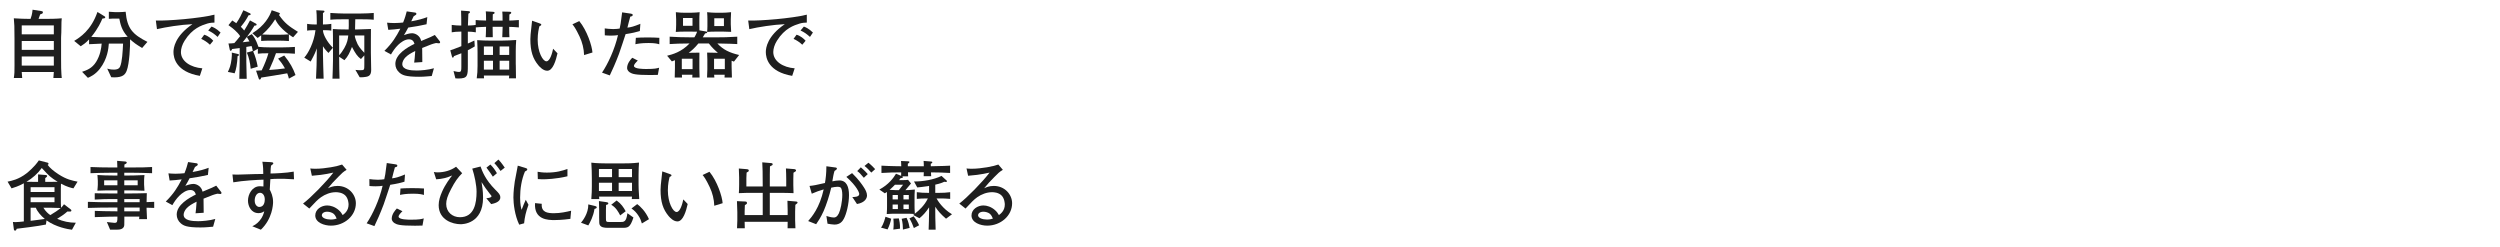 <?xml version="1.0" encoding="UTF-8"?>
<svg id="_レイヤー_2" data-name="レイヤー_2" xmlns="http://www.w3.org/2000/svg" xmlns:xlink="http://www.w3.org/1999/xlink" viewBox="0 0 730 72">
  <defs>
    <style>
      .cls-1 {
        fill: none;
      }

      .cls-2 {
        fill: #1e1e1e;
      }

      .cls-3 {
        clip-path: url(#clippath);
      }
    </style>
    <clipPath id="clippath">
      <rect class="cls-1" width="730" height="72"/>
    </clipPath>
  </defs>
  <g id="_レイヤー_2-2" data-name="レイヤー_2">
    <g class="cls-3">
      <g>
        <path class="cls-2" d="M15.586,22.768c.044-.418.088-.945.132-1.738H6.345c.11,1.496.132,1.65.132,1.738h-2.442c.065-.527.154-.968.176-1.605.044-.66.022-3.609.022-4.225v-5.611c0-3.982-.044-4.049-.198-5.984,2.332.132,2.597.154,4.885.176.176-.462.483-1.364.594-2.685l2.553.396c.264.045.462.066.462.396,0,.154-.044.264-.264.375-.088.043-.44.176-.528.197-.286.748-.33.836-.484,1.32h1.65c1.606,0,3.564-.021,5.127-.176-.066.748-.11,1.1-.11,3.124,0,.507-.021,1.54-.066,2.024-.021.221-.021.439-.021.594v6.029c0,.924,0,2.068.021,2.795.066,1.76.11,2.222.177,2.859h-2.442ZM15.718,7.41H6.345v2.618h9.373v-2.618ZM15.718,11.965H6.345v2.596h9.373v-2.596ZM15.718,16.497H6.345v2.663h9.373v-2.663Z"/>
        <path class="cls-2" d="M41.502,14.011c-1.958-1.188-2.31-1.474-3.52-2.53.065,1.694-.177,7.15-.99,9.176-.418,1.056-1.078,1.936-3.631,1.936-.286,0-.506-.021-.88-.044l-1.167-2.509c.484.133,1.013.287,1.893.287.462,0,1.452,0,1.849-.859.616-1.342.771-4.466.88-6.732h-4.158c-.11,1.364-.353,4.423-2.641,7.371-1.32,1.694-2.838,2.354-3.477,2.619l-1.694-1.761c1.254-.418,2.904-.968,4.093-2.882,1.188-1.915,1.518-3.918,1.628-5.348-.506.021-3.036.154-3.675.176v-1.408c-.99,1.078-1.826,1.606-2.441,2.003l-1.915-1.562c1.694-1.034,4.951-3.081,6.8-8.449l2.111,1.298c.154.088.154.176.154.221,0,.308-.066.308-.836.418-.33.814-1.188,2.838-3.234,5.347.55.022,2.53.11,2.971.11h5.082c.133,0,2.156-.11,2.574-.133-1.804-1.98-2.134-3.784-2.441-5.324h-1.959c-.109,0-.924.066-1.1.066v-2.068c.197,0,1.584.109,1.738.109h1.32c.726,0,1.298-.066,1.848-.109.44,4.95,2.068,6.623,6.359,8.801l-1.541,1.782Z"/>
        <path class="cls-2" d="M60.532,6.882c-1.628.506-4.356,1.364-6.623,4.995-.726,1.166-1.078,2.354-1.078,3.322,0,2.706,2.86,4.488,6.249,4.752l-.727,2.201c-6.953-1.188-7.701-5.237-7.701-6.953,0-1.232.44-4.665,5.545-8.142-3.432.154-7.723.837-10.363,1.452l-.33-2.508c3.564.109,12.674-.617,17.119-1.717v2.311c-.419,0-1.32.044-2.091.286ZM61.303,13.064c-.771-.727-1.585-1.275-2.553-1.717l.88-1.209c1.101.308,2.112,1.144,2.641,1.76l-.968,1.166ZM63.547,10.776c-1.013-.902-1.629-1.343-2.751-1.87l.969-1.145c.418.154,1.408.528,2.64,1.738l-.857,1.276Z"/>
        <path class="cls-2" d="M69.374,16.409c-.132,2.398-.418,3.851-.858,4.995l-1.98-.396c.528-1.145.837-1.848,1.078-3.763.133-1.101.089-1.519.066-1.892l1.717.396c.242.065.373.11.373.286,0,.197-.176.264-.396.374ZM84.358,22.966c-.11-.44-.242-.924-.484-1.562-2.31.396-5.479.945-7.613,1.254-.044.197-.153.572-.418.572-.198,0-.264-.154-.308-.309l-.771-2.288c.265-.022,1.408-.065,1.65-.088.836-1.716,1.584-3.631,1.958-4.995-1.936.021-1.958.021-3.08.133v-1.431l-1.364.771c.638,1.408,1.034,2.904,1.32,4.443l-2.046.617c-.154-1.629-.463-3.234-1.123-4.73l1.738-.484c-.109-.66-.242-1.057-.352-1.431-.639.11-.727.11-1.54.265v4.444c0,.968.065,3.938.109,4.862h-2.156c.044-.99.11-3.872.11-4.906v-4.07c-.748.109-.969.131-2.223.285-.044.133-.154.506-.396.506-.177,0-.242-.088-.286-.33l-.374-1.804c.55,0,.813,0,1.716-.11.704-.791.902-1.033,1.694-2.023-.22-.353-.374-.528-.682-.881-1.034-1.145-2.2-1.958-2.729-2.332l1.122-1.364c.506.33.748.507,1.166.792.946-1.342,1.584-2.706,2.068-3.784l1.937.901c.088.045.198.133.198.242,0,.287-.309.309-.617.33-.703,1.32-1.144,1.98-2.266,3.367.176.176.638.594.99,1.078.792-1.232,1.122-1.893,1.694-2.949l1.738.947c.065.043.198.131.198.264,0,.285-.287.308-.639.308-.616,1.122-1.606,2.509-2.178,3.257l1.408-.77c.594.748,1.188,1.496,1.936,3.718.727.11,2.553.153,3.345.153h3.784c.639,0,2.927-.065,3.521-.131v1.98c-1.034-.066-2.332-.154-3.63-.154h-1.893c-.374,1.145-1.057,2.838-2.002,4.906,1.254-.044,3.719-.33,4.62-.462-.726-1.32-1.364-2.112-2.002-2.86l1.782-.902c1.694,2.068,2.618,3.785,3.301,5.699l-1.937,1.056ZM72.08,10.799c-.439.572-.638.791-1.21,1.539.308-.043,1.893-.219,1.98-.241-.308-.572-.683-1.145-.771-1.298ZM85.59,10.887c-.373-.221-.615-.375-1.231-.836v1.936c-.66-.066-1.915-.109-2.574-.109h-3.036c-.814,0-1.695,0-2.487.088v-1.65c-.396.33-.616.484-1.034.77l-1.54-1.386c3.587-2.179,5.083-4.973,5.655-6.711l1.914.66c.33.11.462.153.462.329,0,.111-.065.199-.264.396,1.694,2.398,2.794,3.213,5.544,4.93l-1.408,1.584ZM80.354,5.627c-1.056,1.65-2.046,2.928-3.784,4.445.286.021,1.738.066,2.156.066h3.124c.771,0,1.145-.022,2.465-.11-2.795-2.112-3.499-3.521-3.961-4.401Z"/>
        <path class="cls-2" d="M95.906,15.463c-.241-.242-1.033-1.034-1.605-1.958v2.244c0,1.276.154,5.677.197,7.217h-2.222c.132-2.882.22-4.796.22-7.327v-1.518c-.374,1.078-.55,1.584-1.782,3.85l-1.87-1.144c1.122-1.231,2.838-4.335,3.278-8.009-.902,0-1.738,0-2.442.132v-1.98c.946.177,2.244.177,2.354.177h.462v-1.079c0-1.231-.044-2.376-.132-3.08l2.024.11c.132,0,.352.021.352.242,0,.219-.242.352-.439.461v3.346c.33,0,1.518-.023,2.442-.177v1.98c-.727-.132-1.606-.132-2.442-.132,0,1.145,1.122,3.389,2.904,5.127l-1.299,1.518ZM104.906,5.627h-1.166c-.045,1.915-.045,2.135-.066,2.971h.682c.727,0,3.081-.088,3.961-.132,0,.198-.021,2.641-.021,3.631v3.278c0,.792.088,4.334.088,5.039,0,1.496-.616,1.914-1.65,2.046-.242.044-1.034.153-1.717.088l-1.231-2.134c.682.088,1.254.088,1.496.088,1.101,0,1.101-.066,1.101-1.717v-2.618l-.99,1.078c-1.057-.792-1.629-1.649-2.619-3.542-.682,1.672-1.1,2.706-2.2,3.872l-1.54-1.013v.617c0,1.386.044,4.378.109,5.786h-2.067c.044-.989.153-4.202.153-5.214v-5.215c0-.947,0-3.234-.044-4.071,1.276.089,2.068.132,3.895.132h.727c.022-.33.065-1.584.022-2.971h-1.145c-1.364,0-2.971,0-4.225.133v-1.98c.77.088,3.608.176,4.225.176h4.225c1.672,0,3.586-.109,4.225-.176v1.98c-1.299-.133-2.949-.133-4.225-.133ZM99.031,10.358v5.765c.462-.439,1.1-1.364,1.496-2.068.902-1.584,1.034-2.596,1.166-3.696h-2.662ZM106.381,10.358h-2.773c-.043.638.616,2.134.814,2.552.484,1.013,1.76,2.311,1.959,2.509v-5.061Z"/>
        <path class="cls-2" d="M128.16,12.646c-.109,0-.594-.066-.836-.088-1.166.286-1.275.33-4.049,1.452.022.638.022,3.542.045,4.114l-2.377.154c.088-.704.221-1.782.309-3.389-1.365.682-2.179,1.166-2.904,1.914-.507.528-.881,1.299-.881,1.893,0,1.694,2.442,1.893,4.247,1.893,1.144,0,3.345-.176,4.994-.66l-.638,2.266c-.176,0-.33.022-1.629.133-.506.044-1.121.088-2.067.088-4.026,0-4.951-.528-5.765-1.232-.748-.638-1.167-1.562-1.167-2.53,0-2.86,3.565-4.862,5.589-5.853-.197-.572-.462-1.32-1.628-1.32-1.21,0-2.442.945-3.146,1.628-.946.925-1.606,1.958-2.091,2.794l-1.914-1.056c2.311-2.288,3.455-4.158,4.643-6.469-1.54.177-2.2.265-3.52.33l-.353-2.091c.594.045,1.188.11,2.068.11,1.101,0,1.914-.088,2.618-.153.616-1.519.814-2.333,1.057-3.257l2.441.353c.198.021.375.131.375.352,0,.242-.045.264-.814.748-.352.727-.44.945-.682,1.452,2.134-.374,3.366-.748,4.686-1.232l-.22,2.091c-1.231.308-3.982.792-5.347.968-.527,1.034-.88,1.606-1.254,2.2.439-.176,1.562-.55,2.354-.55.77,0,1.958.483,2.486,1.649.088.199.153.441.198.617,2.859-1.188,2.97-1.232,3.982-1.761l1.43,1.826c.088.11.11.22.11.308,0,.177-.132.309-.353.309Z"/>
        <path class="cls-2" d="M148.686,7.85c0,1.717.022,2.201.066,3.015h-2.09c.044-.528.088-2.398.109-3.036h-2.926c0,1.738.021,2.354.044,3.036h-2.068c.044-.616.065-.858.11-3.036-1.915.066-2.289.109-2.993.176v1.43c-.748-.131-1.562-.176-2.332-.197v3.477c.99-.44,1.431-.66,1.914-.881l.11,1.717c-1.145.682-1.584.902-2.024,1.122v4.356c0,3.125-.022,3.895-2.839,3.895-.373,0-.439-.021-.792-.044l-.55-2.134c.946.242,1.43.264,1.562.264.682,0,.726-.374.726-1.541v-3.916c-.836.352-1.408.572-2.156.836-.065.198-.132.44-.33.44-.176,0-.22-.153-.264-.33l-.484-1.804c.66-.221,1.475-.506,3.234-1.211v-4.246h-.418c-.813,0-1.606.066-2.398.197v-2.156c.814.133,2.024.176,2.398.176h.396c0-.682,0-3.74-.066-4.355l2.135.153c.198.022.462.022.462.286,0,.221-.176.309-.462.463-.066,1.408-.066,1.627-.132,3.453.264,0,1.474-.021,2.266-.176v-1.43c.594.066,1.122.109,3.037.154,0-1.761-.022-1.98-.088-2.685l2.156.132c.131,0,.418.044.418.286,0,.198-.066.22-.528.462-.022.462-.022.594-.022,1.826h2.883c0-1.496-.022-2.002-.088-2.641l2.046.045c.22,0,.572,0,.572.285,0,.221-.265.375-.55.528,0,.286-.022,1.167-.022,1.761.286,0,1.585-.045,2.794-.154v2.156c-1.209-.109-2.332-.154-2.816-.154ZM150.601,15.001v3.608c0,.242.021.551.021.639,0,1.012.044,2.617.044,3.63h-2.046c.044-.286.044-.506.065-.813h-7.393c0,.33,0,.373.044.813h-2.134c.176-1.188.242-2.267.242-3.652v-3.96c0-1.167-.045-2.355-.11-3.543,1.254.088,2.53.132,3.784.132h3.367c1.1,0,3.212-.088,4.246-.177-.088,1.102-.132,2.201-.132,3.323ZM143.955,13.57h-2.662v2.465h2.662v-2.465ZM143.955,17.729h-2.662v2.597h2.662v-2.597ZM148.686,13.57h-2.794v2.465h2.794v-2.465ZM148.686,17.729h-2.794v2.597h2.794v-2.597Z"/>
        <path class="cls-2" d="M159.795,20.656c-1.166,0-2.156-1.078-2.553-1.541-1.65-1.958-2.376-4.158-2.376-7.679,0-.858.044-1.255.44-4.819.021-.088.044-.483.065-.572l2.003.705c.439.154.682.242.682.462,0,.198-.242.308-.55.462-.177.682-.507,2.002-.507,3.916,0,3.609,1.497,6.315,2.553,6.315s1.717-2.486,1.959-3.675l1.275,1.342c-.439,1.98-1.32,5.084-2.992,5.084ZM170.555,16.079c-.066-1.892-.528-3.741-1.342-5.457-1.145-2.397-1.65-3.015-2.068-3.521l2.002-.945c2.266,2.75,3.719,7.217,3.851,9.175l-2.442.748Z"/>
        <path class="cls-2" d="M186.834,9.061c-1.122.33-2.024.572-4.158.902-.309.901-1.606,4.928-1.914,5.721-1.078,2.859-1.937,4.708-2.707,6.336l-2.266-.814c1.672-2.464,3.696-6.732,4.664-10.957-.528.088-1.122.154-2.09.154-.705,0-1.211-.044-1.761-.088l-.022-2.024c.572.065,1.453.198,2.486.198.814,0,1.343-.088,1.871-.154.197-.836.33-1.408.726-4.73l2.53.373c.375.066.551.111.551.396s-.176.375-.704.484c-.396,1.387-.484,1.805-.837,3.213,1.013-.11,1.871-.33,3.785-1.123l-.154,2.113ZM192.093,21.865c-.858.045-1.606.045-2.179.045-4.488,0-5.303-.33-6.006-.771-.287-.198-.793-.616-.793-1.298,0-1.342,1.078-2.531,1.496-2.971l1.629.814c-.484.462-1.122,1.1-1.122,1.562,0,.901,2.816.901,3.63.901,2.421,0,3.015-.176,3.719-.374l-.374,2.09ZM192.511,12.933c-.418-.132-1.166-.374-3.103-.374-2.222,0-3.212.221-3.872.352l.132-1.869c.727-.045,1.782-.111,3.322-.111,1.519,0,2.509.045,3.543.111l-.022,1.892Z"/>
        <path class="cls-2" d="M214.312,17.993c-.418-.153-.506-.198-.682-.264v1.716c0,.836.066,2.332.088,3.191h-2.156c.021-.463.021-.507.044-.814h-3.081c.022.176.045.638.066.814h-2.135c.066-1.453.089-1.762.089-2.398v-2.883c0-.066-.022-1.232-.066-2.002,2.509.065,2.663.065,3.146.065-.683-.572-1.716-1.496-2.641-2.729h-3.058c-1.035,1.298-2.068,2.179-2.816,2.729.924,0,1.144,0,3.124-.044,0,.197-.022,1.232-.022,2.068v2.465c0,.967.022,1.693.066,2.729h-2.135c0-.111.045-.66.045-.814h-3.081c.022.484.022.55.044.814h-2.134c.044-.881.065-1.893.065-2.795v-2.267c-.132.065-.594.242-.902.353l-1.386-1.65c1.562-.396,4.181-1.078,6.557-3.587-3.256.044-3.652.044-5.809.177v-2.156c1.782.109,3.807.197,6.579.197h.638c.132-.242.55-.902.792-1.65-.506,0-.968-.021-1.32-.021h-2.706c-.506,0-1.012,0-2.2.088.044-.616.11-1.1.11-2.09v-1.629c0-.616-.044-1.43-.088-2.047.968.133,1.87.154,2.267.154h2.287c.902,0,1.805-.088,2.398-.154-.088.881-.088,1.783-.088,2.047v1.738c0,.418,0,.924.022,1.518l1.914.33c.286.045.353.199.353.265,0,.198-.265.242-.616.308-.374.639-.484.858-.683,1.145h3.433c2.223,0,4.444-.044,6.646-.197v2.156c-1.541-.088-1.98-.088-5.809-.177,1.716,1.849,3.564,2.706,6.358,3.366l-1.519,1.937ZM202.232,17.157h-3.146v3.036h3.146v-3.036ZM202.211,5.254h-2.772v2.288h2.772v-2.288ZM211.408,9.236h-2.75c-.748,0-1.166.021-2.179.088.044-.528.088-1.012.088-1.694v-2.024c0-.572-.021-1.299-.088-2.047.946.111,1.826.154,2.288.154h2.311c.551,0,1.034-.021,2.398-.154-.044.727-.088,1.497-.088,2.047v1.452c0,.418.066,1.497.109,2.245-1.056-.045-1.363-.066-2.09-.066ZM211.65,17.157h-3.146v3.036h3.146v-3.036ZM211.387,5.342h-2.816v2.266h2.816v-2.266Z"/>
        <path class="cls-2" d="M233.497,6.882c-1.629.506-4.356,1.364-6.623,4.995-.727,1.166-1.078,2.354-1.078,3.322,0,2.706,2.86,4.488,6.249,4.752l-.727,2.201c-6.953-1.188-7.701-5.237-7.701-6.953,0-1.232.44-4.665,5.545-8.142-3.433.154-7.723.837-10.363,1.452l-.33-2.508c3.564.109,12.674-.617,17.118-1.717v2.311c-.418,0-1.32.044-2.09.286ZM234.267,13.064c-.77-.727-1.584-1.275-2.552-1.717l.88-1.209c1.101.308,2.112,1.144,2.64,1.76l-.968,1.166ZM236.512,10.776c-1.013-.902-1.629-1.343-2.751-1.87l.968-1.145c.418.154,1.408.528,2.641,1.738l-.857,1.276Z"/>
        <path class="cls-2" d="M21.438,54.996c-.639-.132-1.805-.396-3.631-1.363,0,.131-.022.439-.022.506-.021.308-.021.836-.021,1.056v3.015c0,1.166,0,1.298.066,2.465.352-.353.571-.639.857-1.035l1.98,1.519c.132.11.176.198.176.308,0,.265-.242.309-.33.309-.088.021-.572,0-.836-.021-.77.726-2.223,1.693-2.992,2.134,1.716.771,3.564,1.144,5.457,1.144l-1.123,2.047c-1.231-.154-4.643-.748-7.437-2.729l-.176,1.21c-1.937.44-8.186,1.21-8.516,1.232-.153.374-.22.55-.506.55-.154,0-.308-.154-.33-.33l-.286-2.2c.221.022.418.044.682.044.639,0,1.497-.088,2.509-.197v-11.135c-1.584.859-2.794,1.232-3.587,1.475l-1.166-1.958c1.211-.242,3.234-.66,5.501-2.398.528-.418,2.354-1.914,3.631-3.807l2.574.66c.154.044.264.154.264.33,0,.153-.153.242-.264.33.683.88,1.65,1.738,3.169,2.729,2.332,1.519,4.004,1.849,5.566,2.156l-1.21,1.958ZM12.197,49.056c-1.188,1.628-2.729,2.992-4.467,4.026,1.452.021,2.023.021,2.706.021h.683v-2.178l2.244.176c.197.021.396.11.396.264,0,.221-.11.353-.55.639v1.1h1.342c.748,0,1.541,0,2.289-.021-2.068-1.299-2.354-1.54-4.643-4.026ZM15.915,54.666h-6.975v1.408h6.975v-1.408ZM15.915,57.615h-6.975v1.43h6.975v-1.43ZM10.459,60.65h-1.519v3.829c.792-.11,3.366-.418,4.137-.55-1.101-.902-2.2-2.178-2.618-3.279ZM14.529,60.65h-1.87c.682,1.123,1.474,1.783,2.024,2.157.88-.484,2.552-1.606,3.036-2.068-1.87-.065-2.244-.089-3.19-.089Z"/>
        <path class="cls-2" d="M42.8,60.65v.354c0,.418.088,2.354.132,2.992h-2.311c.045-.353.045-.463.066-.748h-4.379c-.021.396.022,2.156-.021,2.508-.11,1.21-1.431,1.299-2.024,1.299h-2.112l-.946-2.223c.353.021,1.914.242,2.244.242.837,0,.837-.463.837-1.826-1.408,0-2.377,0-6.602.153v-1.826c1.232.044,3.785.132,6.602.132v-1.1h-2.245c-1.649,0-2.838,0-6.381.109v-1.781c2.135.109,5.017.109,6.381.109h2.245v-.924h-1.673c-1.694,0-2.332.021-4.95.154v-1.85c.439,0,.615,0,2.266.045.727.021,1.782.021,2.75.021h1.607v-.902h-1.057c-2.179,0-3.19.022-4.797.088.066-.483.132-1.605.132-1.738v-1.121c0-.198-.088-1.496-.11-1.717,1.453.088,2.729.154,4.885.154h.947v-.814h-1.915c-1.979,0-3.96.066-5.94.133v-1.805c2.223.088,3.631.132,5.94.132h1.893c0-.396-.066-1.673-.066-1.937l2.398.198c.242.022.418.154.418.33,0,.242-.396.418-.682.55-.022.572-.022.616-.022.858h2.112c2.706,0,4.335-.022,5.985-.132v1.805c-2.641-.088-4.533-.133-5.985-.133h-2.134v.814h.814c1.254,0,2.046,0,5.082-.133-.088.727-.109,1.475-.109,1.541v1.21c0,.132.088,1.519.109,1.826-2.42-.088-3.477-.11-5.369-.11h-.527v.902h.814c1.562,0,3.234,0,5.764-.088-.043,1.606-.065,2.201-.065,2.619.616-.022,1.606-.045,2.223-.088v1.781c-.353,0-1.915-.043-2.223-.066ZM34.285,52.664h-3.873v1.43h3.873v-1.43ZM40.203,52.664h-3.916v1.43h3.916v-1.43ZM40.775,58.121h-4.488v.924h4.488v-.924ZM40.775,60.607h-4.488v1.1h4.488v-1.1Z"/>
        <path class="cls-2" d="M64.316,56.646c-.11,0-.594-.066-.836-.088-1.166.286-1.276.33-4.049,1.452.021.638.021,3.542.044,4.114l-2.376.154c.088-.704.22-1.782.308-3.389-1.364.682-2.179,1.166-2.904,1.914-.506.528-.88,1.299-.88,1.893,0,1.694,2.442,1.893,4.246,1.893,1.145,0,3.345-.176,4.995-.66l-.638,2.266c-.177,0-.33.022-1.629.133-.506.044-1.122.088-2.068.088-4.026,0-4.951-.528-5.765-1.232-.748-.638-1.166-1.562-1.166-2.53,0-2.86,3.564-4.862,5.589-5.853-.198-.572-.463-1.32-1.629-1.32-1.21,0-2.441.945-3.146,1.628-.945.925-1.605,1.958-2.09,2.794l-1.914-1.056c2.311-2.288,3.454-4.158,4.643-6.469-1.54.177-2.2.265-3.521.33l-.353-2.091c.595.045,1.188.11,2.068.11,1.101,0,1.914-.088,2.619-.153.615-1.519.813-2.333,1.056-3.257l2.442.353c.198.021.374.131.374.352,0,.242-.044.264-.813.748-.353.727-.44.945-.683,1.452,2.134-.374,3.366-.748,4.687-1.232l-.22,2.091c-1.232.308-3.983.792-5.347.968-.528,1.034-.881,1.606-1.254,2.2.439-.176,1.562-.55,2.354-.55.771,0,1.959.483,2.486,1.649.088.199.154.441.198.617,2.86-1.188,2.971-1.232,3.982-1.761l1.431,1.826c.088.11.109.22.109.308,0,.177-.132.309-.352.309Z"/>
        <path class="cls-2" d="M81.74,52.201c-1.408,0-1.937.045-2.795.111-.044.483-.154,2.617-.176,3.059.396.791.968,1.914.968,3.63,0,.813-.22,4.907-3.564,8.075l-2.508-1.012c.55-.265,1.298-.639,2.09-1.562.99-1.145,1.232-2.135,1.408-2.816-.396.264-.836.55-1.672.55-2.135,0-3.081-2.024-3.081-3.652,0-1.87,1.232-4.202,3.477-4.202.396,0,.881.043,1.034.065.022-.595.022-.726.022-1.98-1.562.022-6.117.286-8.823.771l-.242-2.289c.594.022.748.045,1.408.045.792,0,4.269-.133,4.973-.154.99-.021,1.54-.021,2.618-.045,0-.967-.021-2.222-.264-3.564l2.354.111c.352.021.836.021.836.373,0,.154-.154.264-.22.309-.221.176-.242.197-.44.352-.088.572-.11.748-.154,2.289.99,0,4.797-.154,6.777-.551l.088,2.244c-1.958-.154-3.631-.154-4.114-.154ZM75.932,56.295c-.925,0-1.562,1.033-1.562,2.266,0,1.408.88,1.871,1.32,1.871,1.408,0,1.628-1.431,1.628-2.179,0-1.255-.66-1.958-1.386-1.958Z"/>
        <path class="cls-2" d="M96.633,65.888c-1.892,0-4.576-.858-4.576-2.97,0-1.805,1.805-2.927,3.477-2.927,1.012,0,2.288.396,3.389,1.364.594.527.88,1.012,1.144,1.452.55-.419,1.717-1.298,1.717-3.081,0-.308-.066-1.781-.969-2.662-.88-.857-2.178-.945-2.75-.945-1.562,0-3.124.615-4.335,1.474-.968.683-1.716,1.474-3.41,3.3l-1.826-1.451c2.156-1.607,6.777-6.293,8.846-9.044-1.453.308-2.157.462-3.653.66-.418.044-2.244.22-2.618.265l-.462-2.135c.374.044.771.088,1.452.088,2.926,0,6.623-.748,7.833-1.232l1.32,1.541c-1.056.66-1.298.902-2.442,2.068-1.54,1.562-1.805,1.848-3.015,3.322.616-.286,1.475-.683,2.816-.683,3.234,0,5.347,2.53,5.347,5.062,0,3.63-3.322,6.534-7.283,6.534ZM97.426,62.434c-.44-.375-1.232-.616-1.893-.616-1.101,0-1.562.616-1.562,1.013,0,.836,1.32,1.275,2.597,1.275.88,0,1.342-.154,1.738-.285-.198-.441-.418-.99-.88-1.387Z"/>
        <path class="cls-2" d="M118.105,53.061c-1.122.33-2.023.572-4.158.902-.309.901-1.606,4.928-1.914,5.721-1.078,2.859-1.937,4.708-2.707,6.336l-2.266-.814c1.672-2.464,3.696-6.732,4.664-10.957-.527.088-1.122.154-2.09.154-.704,0-1.21-.044-1.76-.088l-.022-2.024c.572.065,1.452.198,2.486.198.813,0,1.342-.088,1.87-.154.198-.836.33-1.408.727-4.73l2.53.373c.374.066.55.111.55.396s-.176.375-.704.484c-.396,1.387-.484,1.805-.836,3.213,1.012-.11,1.87-.33,3.784-1.123l-.154,2.113ZM123.365,65.865c-.858.045-1.607.045-2.179.045-4.489,0-5.303-.33-6.007-.771-.286-.198-.793-.616-.793-1.298,0-1.342,1.079-2.531,1.497-2.971l1.628.814c-.484.462-1.122,1.1-1.122,1.562,0,.901,2.816.901,3.63.901,2.421,0,3.016-.176,3.719-.374l-.373,2.09ZM123.783,56.933c-.418-.132-1.167-.374-3.104-.374-2.222,0-3.212.221-3.872.352l.132-1.869c.727-.045,1.782-.111,3.322-.111,1.519,0,2.509.045,3.543.111l-.021,1.892Z"/>
        <path class="cls-2" d="M143.428,59.596l-1.43-1.717c.242-.021,1.519-.11,1.519-.572,0-.132-.022-.154-.528-.77-.858-1.078-1.672-2.201-2.377-3.367.177,1.034.44,2.641.44,4.511,0,7.789-6.116,7.789-6.557,7.789-2.311,0-6.403-1.254-6.403-5.567,0-1.363.44-2.662.99-3.916.946-2.178,2.354-3.982,2.949-4.752-1.585.682-2.816,1.012-4.665,1.121l-.683-2.134c.396.065.66.11,1.057.11,1.936,0,3.851-.528,5.435-1.65l1.782,1.893c-1.276,1.275-2.112,2.464-3.213,4.576-1.078,2.047-1.451,3.256-1.451,4.4,0,2.354,1.804,3.873,4.004,3.873,4.225,0,4.863-4.137,4.863-7.459,0-1.826-.572-4.665-1.255-6.733l2.421-.616c.462,1.299,1.342,3.807,4.334,6.799,1.034,1.035,1.431,1.431,1.431,2.244,0,1.365-1.849,1.761-2.663,1.938ZM143.912,51.586c-.242-.374-1.056-1.629-1.87-2.641l1.145-.902c.792.793,1.21,1.342,1.914,2.531l-1.188,1.012ZM146.156,49.914c-.176-.265-.99-1.431-1.804-2.289l1.188-1.033c.77.791,1.605,1.979,1.848,2.354l-1.232.969Z"/>
        <path class="cls-2" d="M153.041,65.205l-1.431.396c-1.319-2.729-1.694-6.205-1.694-7.943,0-1.518.242-3.807.396-4.643.176-.945.727-3.916.88-4.643l2.244.683c.353.11.528.176.528.396,0,.309-.33.463-.682.639-.99,2.332-1.408,5.061-1.408,7.613,0,2.023.285,3.08.439,3.564.418-1.101.66-1.717,1.211-2.927l.791,1.452c-.791,2.2-1.1,3.631-1.275,5.412ZM166.551,63.908c-2.398.33-4.07.352-4.621.352-1.826,0-6.028-.021-5.698-4.951l1.958.198c-.198,2.486,1.65,2.751,3.564,2.751,1.893,0,3.631-.396,5.017-.727l-.22,2.377ZM158.344,52.355c-.418,0-.727-.021-1.299-.065l-.065-2.134c.66.109,1.474.241,2.685.241,2.86,0,4.555-.55,6.028-1.056v2.134c-3.366.814-6.293.88-7.349.88Z"/>
        <path class="cls-2" d="M173.589,61.004c-.33,2.199-1.276,3.916-1.805,4.818l-2.134-.793c.374-.439,2.178-2.617,2.134-5.346l1.937.461c.176.045.528.133.528.396,0,.33-.528.439-.66.463ZM184.48,58.121c.021-.33.044-.375.065-.705h-9.615c.022.33.022.375.066.705h-2.333c.133-1.475.154-2.75.154-3.609v-2.354c0-1.562-.044-3.103-.154-4.665,1.496.198,3.719.22,4.423.22h4.687c1.188,0,2.839,0,4.819-.242-.066,1.057-.089,1.299-.089,1.541-.021.615-.043,1.65-.043,2.09v2.838c0,.99.021,1.299.197,4.182h-2.178ZM178.715,49.342h-3.828v2.376h3.828v-2.376ZM178.715,53.368h-3.828v2.398h3.828v-2.398ZM181.708,66.525h-4.137c-1.101,0-2.135-.088-2.486-.945-.088-.221-.132-.551-.132-2.068v-2.244c0-.639,0-.836-.066-2.553l2.047.286c.352.044.703.11.703.396,0,.309-.462.396-.66.44-.043,1.034-.043,1.144-.043,1.562v2.112c0,1.232,0,1.32,1.121,1.32h2.949c1.232,0,1.87,0,2.2-2.574l1.761,1.254c-.969,2.992-1.629,3.014-3.257,3.014ZM181.092,62.896c-.462-.902-1.232-2.354-2.618-3.103l1.584-1.254c1.364.99,2.002,1.98,2.641,3.146l-1.606,1.21ZM184.546,49.342h-3.895v2.376h3.895v-2.376ZM184.546,53.368h-3.895v2.398h3.895v-2.398ZM187.429,65.25c-.242-.793-.44-1.43-1.034-2.311-.484-.748-1.101-1.452-2.002-2.068l1.672-1.275c.902.659,2.42,2.09,3.433,4.4l-2.068,1.254Z"/>
        <path class="cls-2" d="M197.811,64.656c-1.166,0-2.156-1.078-2.552-1.541-1.65-1.958-2.376-4.158-2.376-7.679,0-.858.043-1.255.439-4.819.022-.088.044-.483.066-.572l2.002.705c.44.154.682.242.682.462,0,.198-.241.308-.55.462-.176.682-.506,2.002-.506,3.916,0,3.609,1.496,6.315,2.553,6.315s1.716-2.486,1.958-3.675l1.276,1.342c-.44,1.98-1.32,5.084-2.993,5.084ZM208.57,60.079c-.065-1.892-.527-3.741-1.342-5.457-1.145-2.397-1.65-3.015-2.068-3.521l2.002-.945c2.267,2.75,3.719,7.217,3.851,9.175l-2.442.748Z"/>
        <path class="cls-2" d="M232.243,59.814c-.022.309-.065,1.673-.065,1.959v2.53c0,.374.088,2.024.088,2.354h-2.289c-.021-.286.022-1.606.022-1.893h-12.563c.021.309.043,1.518.043,1.893h-2.266c.044-.66.088-1.562.088-2.267v-2.442c0-.616-.088-2.574-.11-3.213l2.465.11c.241,0,.462.132.462.419,0,.264-.132.352-.33.461-.088.045-.176.11-.286.176-.022.463-.065,1.078-.065,1.827v1.078h5.28v-6.491h-3.433c-1.166,0-1.342,0-3.543.088.045-.527.089-1.21.089-2.398v-2.2c0-.726-.089-1.87-.089-2.597l2.421.199c.198.021.484.088.484.396,0,.264-.154.33-.639.594-.044.572-.065,1.078-.065,1.628v2.421h4.774c-.022-4.511-.022-5.062-.132-7.041l2.596.22c.11,0,.44.045.44.33,0,.264-.088.286-.792.639-.044,1.76-.044,2.464-.044,5.853h4.797v-1.937c0-1.122-.044-2.618-.089-3.322l2.465.197c.418.045.484.309.484.396,0,.221-.088.264-.748.66-.022.286-.044,1.606-.044,1.871v1.693c0,.396.065,2.047.065,2.398-.748-.021-2.134-.088-3.454-.088h-3.477v6.491h5.215v-1.386c0-.902-.044-2.223-.066-2.795l2.53.22c.154.022.418.044.418.286,0,.198-.065.242-.638.682Z"/>
        <path class="cls-2" d="M246.41,63.863c-.374.705-1.056,1.717-2.75,1.717-.528,0-1.408-.154-2.024-.264l-.33-2.245c.462.132,1.452.44,2.156.44.44,0,.924-.088,1.474-1.188.484-1.013,1.013-3.366,1.013-5.456,0-.947-.176-1.805-.44-2.068-.22-.221-.703-.265-.902-.265-.571,0-1.188.11-1.892.265-.506,2.222-1.431,5.061-2.2,6.799-.858,1.936-1.672,3.102-2.2,3.872l-2.333-.924c1.057-1.21,3.322-3.807,4.533-9.241-1.276.352-2.068.66-3.477,1.254l-.66-2.267c1.342-.132,1.893-.264,4.511-.858.242-1.408.396-2.684.418-4.885l2.772.375c.176.021.308.154.308.285,0,.287-.439.551-.704.705-.264.791-.439,1.804-.638,3.036.704-.132,1.342-.265,2.046-.265,2.156,0,2.816,1.959,2.816,4.27,0,2.529-.748,5.522-1.496,6.908ZM250.238,59.572l-1.363-2.045c.484,0,2.023.021,2.023-.881,0-.396-.66-2.223-3.762-4.994l1.672-1.101c1.849,1.782,2.927,3.345,3.433,4.137.44.659.924,1.54.924,2.376,0,.793-.55,2.09-2.927,2.508ZM252.241,51.916c-.242-.286-.968-1.123-1.122-1.276-.374-.374-.594-.528-.814-.683l1.057-1.1c.99.836,1.848,1.76,2.023,1.98l-1.144,1.078ZM254.42,50.397c-.616-.704-1.211-1.342-1.98-1.937l1.122-.945c.771.572,1.826,1.672,1.98,1.869l-1.122,1.013Z"/>
        <path class="cls-2" d="M276.243,63.863c-1.54-1.32-2.376-2.288-3.146-3.498v1.298c0,1.452,0,1.849.11,5.392h-2.047c.044-1.497.133-3.455.133-5.369v-1.145c-.902,1.387-1.783,2.354-2.816,3.19l-1.827-.968c.198-.154.22-.154.374-.286-.66-.065-1.936-.065-2.618-.065h-2.729c-.836,0-1.958,0-2.75.088.088-.859.088-2.091.088-2.398v-2.355c0-.594-.022-1.297-.044-1.693-.286.22-.33.242-.594.396l-1.606-1.102c2.75-1.451,4.181-3.476,4.862-4.62l1.496.616c.022-.396.022-.462.022-1.012-1.915,0-3.829.043-5.765.176v-2.135c2.441.154,5.765.176,5.786.176-.021-.968-.021-1.078-.065-1.539l1.958.088c.265.021.484.021.484.22,0,.241-.309.396-.462.483v.748h4.664c0-.836-.021-1.144-.066-1.562l2.135.176c.154.022.418.022.418.22,0,.221-.286.375-.462.44,0,.065.022.55.022.726,3.85-.088,4.269-.088,5.633-.176v2.135c-1.717-.133-3.807-.154-5.589-.176.021.726.021.77.065,1.121h-2.2c.044-.527.044-.748.044-1.144h-4.621c.022.683.022.726.045,1.188h-1.717c.088.044.176.132.176.242,0,.22-.22.242-.66.285-.285.375-.352.463-.439.572h1.21c.33,0,1.078-.021,1.408-.088l.858,1.078c-.44.528-1.166,1.408-1.629,1.937.353,0,1.32-.022,2.751-.177-.088.881-.088,2.223-.088,2.398v2.355c0,.021,0,1.32.088,2.311,1.188-.947,2.816-2.377,3.807-4.467-1.585.021-2.311.021-3.234.131v-1.957c1.078.153,2.179.197,3.257.197h.33v-2.024c-1.915.308-2.773.374-3.455.44l-.946-1.738c2.641.021,5.81-.528,8.031-1.629l1.474,1.343c.089.065.133.132.133.198,0,.088-.066.22-.374.22-.132,0-.22,0-.44-.044-.594.264-1.1.506-2.618.836v2.398h1.122c1.078,0,2.156-.044,3.234-.197v1.957c-.946-.109-2.2-.131-3.234-.131h-.748c.286.571,1.782,3.014,4.511,4.62l-1.738,1.298ZM259.169,66.988l-1.915-.528c.748-.946,1.211-2.772,1.299-3.169l1.672.572c-.154.814-.439,1.871-1.056,3.125ZM261.325,53.939c-.419.441-.837.859-1.562,1.497.572.044,1.343.088,1.914.088h.792c.396-.528,1.057-1.364,1.232-1.585h-2.376ZM262.184,56.933h-1.541v1.298h1.541v-1.298ZM262.184,59.727h-1.541v1.32h1.541v-1.32ZM260.841,67.032c.022-.22.11-.616.11-1.497,0-.836-.045-1.254-.088-1.693l1.605-.066c.133.572.375,1.584.33,2.992l-1.958.265ZM263.657,67.032c0-.704-.065-2.091-.374-3.146l1.43-.286c.551,1.057.814,2.442.902,2.948l-1.958.484ZM265.373,56.933h-1.562v1.298h1.562v-1.298ZM265.373,59.727h-1.562v1.32h1.562v-1.32ZM266.848,66.592c-.198-.615-.748-1.958-1.298-2.816l1.231-.615c.66.813,1.255,1.826,1.606,2.617l-1.54.814Z"/>
        <path class="cls-2" d="M288.254,65.888c-1.893,0-4.576-.858-4.576-2.97,0-1.805,1.804-2.927,3.477-2.927,1.012,0,2.288.396,3.389,1.364.594.527.88,1.012,1.144,1.452.55-.419,1.716-1.298,1.716-3.081,0-.308-.065-1.781-.968-2.662-.88-.857-2.179-.945-2.75-.945-1.562,0-3.125.615-4.335,1.474-.968.683-1.717,1.474-3.41,3.3l-1.826-1.451c2.156-1.607,6.776-6.293,8.845-9.044-1.452.308-2.156.462-3.652.66-.418.044-2.244.22-2.618.265l-.463-2.135c.375.044.771.088,1.453.088,2.926,0,6.623-.748,7.833-1.232l1.32,1.541c-1.057.66-1.299.902-2.442,2.068-1.541,1.562-1.805,1.848-3.015,3.322.616-.286,1.474-.683,2.816-.683,3.234,0,5.347,2.53,5.347,5.062,0,3.63-3.322,6.534-7.283,6.534ZM289.046,62.434c-.439-.375-1.231-.616-1.892-.616-1.101,0-1.562.616-1.562,1.013,0,.836,1.32,1.275,2.596,1.275.881,0,1.343-.154,1.738-.285-.197-.441-.418-.99-.88-1.387Z"/>
      </g>
    </g>
  </g>
</svg>